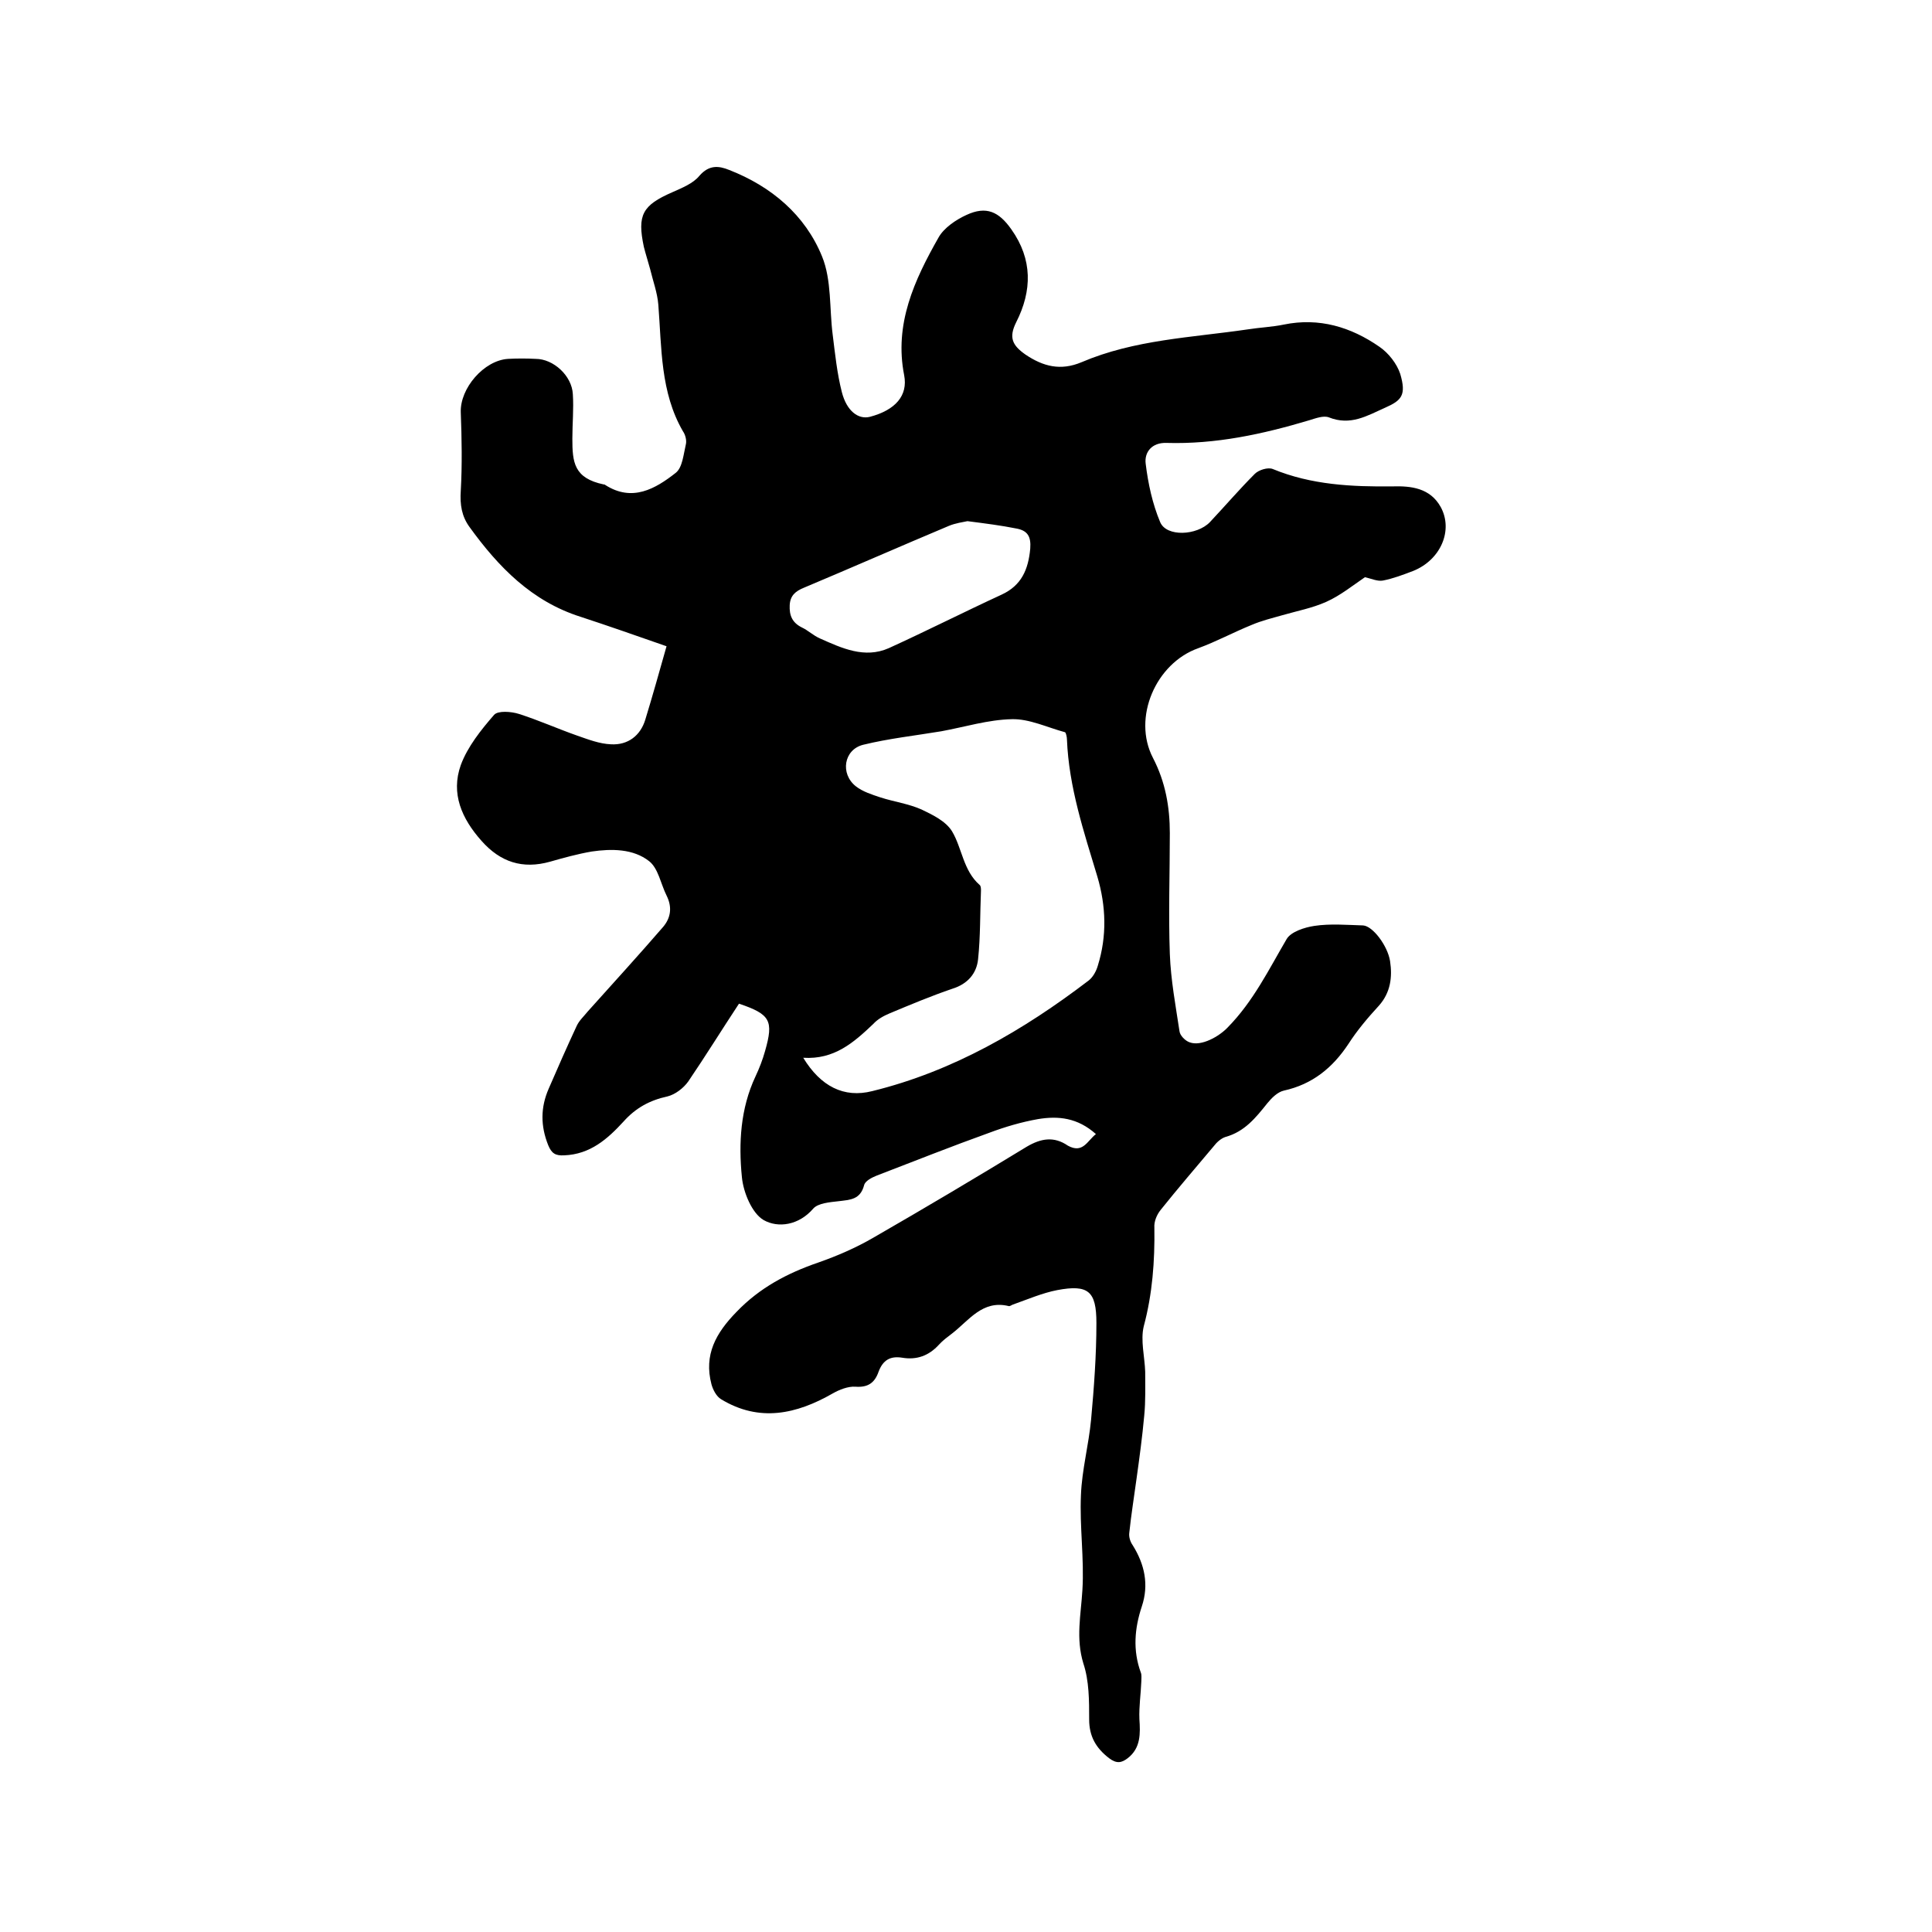 <svg enable-background="new 0 0 400 400" viewBox="0 0 400 400" xmlns="http://www.w3.org/2000/svg"><path d="m226.9 234.8c-3.8-3.4-7.8-3.8-12-3.1-3.4.6-6.8 1.6-10 2.8-7.8 2.8-15.6 5.9-23.4 8.9-1 .4-2.4 1.1-2.6 2-.8 3-2.9 3-5.3 3.3-1.8.2-4.2.4-5.2 1.5-3 3.5-7.3 4.1-10.3 2.4-2.4-1.4-4.2-5.7-4.5-8.9-.7-7-.3-14.2 2.8-20.8.8-1.7 1.5-3.5 2-5.3 1.8-6.3 1.1-7.6-5.4-9.8-3.5 5.3-6.9 10.8-10.5 16.1-1 1.4-2.7 2.7-4.3 3.1-3.7.8-6.6 2.4-9.1 5.2-3.3 3.6-6.9 6.8-12.3 7-1.8.1-2.6-.4-3.3-2.1-1.6-4-1.6-7.8.1-11.7 1.9-4.4 3.8-8.7 5.8-13 .5-1.1 1.5-2 2.3-3 5.2-5.8 10.5-11.6 15.6-17.5 1.6-1.9 1.9-4.1.7-6.5s-1.7-5.6-3.6-7.1c-3.3-2.6-7.8-2.6-11.9-2-2.9.5-5.8 1.3-8.6 2.1-5.7 1.6-10.3.1-14.2-4.3-4.1-4.6-6.4-9.8-4.3-15.7 1.4-3.8 4.2-7.3 6.9-10.4.8-.9 3.5-.7 5.1-.2 4.1 1.3 8.1 3.1 12.1 4.5 2.3.8 4.6 1.7 7 1.8 3.5.2 6.1-1.8 7.1-5.1 1.5-4.9 2.9-9.9 4.4-15.2-6.3-2.2-12-4.2-17.8-6.1-10.1-3.2-17-10.3-23-18.6-1.6-2.2-2-4.6-1.8-7.5.3-5.4.2-10.8 0-16.2-.2-5 4.8-10.8 9.8-11.1 1.9-.1 3.8-.1 5.7 0 3.7 0 7.5 3.5 7.7 7.3.2 3.1-.1 6.1-.1 9.2 0 4.9.3 8.2 6.5 9.5.1 0 .2 0 .3.1 5.6 3.6 10.4.8 14.6-2.5 1.4-1.1 1.6-3.8 2.1-5.9.2-.8-.1-2-.6-2.7-4.7-8.1-4.4-17.3-5.1-26.2-.2-2.5-1.1-4.9-1.7-7.4-.4-1.5-.9-3-1.3-4.6-1.4-6.6-.3-8.6 5.9-11.3 2-.9 4.3-1.8 5.6-3.4 2-2.3 4-2.1 6.2-1.2 8.7 3.4 15.7 9.3 19.2 17.9 2 4.9 1.5 10.8 2.2 16.2.5 4 .9 8 1.9 11.9s3.4 5.7 5.8 5.1c5.3-1.4 7.9-4.4 7.1-8.6-2.1-10.6 2.1-19.7 7.1-28.5 1.1-2 3.6-3.7 5.8-4.7 4.1-1.9 6.7-.7 9.3 3 4.4 6.2 4.3 12.7 1 19.2-1.6 3.2-.8 4.8 1.9 6.7 3.7 2.5 7.3 3.4 11.6 1.6 11-4.7 22.8-5.1 34.4-6.8 2.5-.4 5.1-.5 7.5-1 7.3-1.5 13.9.5 19.8 4.6 1.9 1.3 3.6 3.5 4.3 5.6 1.3 4.4.3 5.5-3.1 7-3.8 1.7-7.2 3.8-11.7 2-1.1-.4-2.7.2-4 .6-9.7 2.9-19.4 5-29.6 4.7-3-.1-4.6 1.9-4.3 4.3.5 4.1 1.4 8.3 3 12.1 1.3 3.1 7.6 2.8 10.3 0 3.1-3.3 6.1-6.8 9.3-10 .8-.8 2.7-1.4 3.7-1 8 3.3 16.4 3.7 24.9 3.6 3.7-.1 7.7.3 9.9 4.3 2.6 4.8 0 10.9-5.7 13.2-2.1.8-4.2 1.6-6.3 2-1.1.2-2.4-.4-3.7-.7-2.5 1.7-5.1 3.8-8 5.1s-6.1 1.9-9.2 2.8c-2.1.6-4.2 1.1-6.3 2-3.7 1.5-7.2 3.4-11 4.8-8.8 3.1-13.7 14.4-9.4 22.7 2.6 5 3.5 10.2 3.5 15.6 0 8.3-.3 16.7 0 25 .2 5.4 1.2 10.7 2 16 .1.9 1.2 2 2.1 2.3 2.4.9 6.1-1.2 7.9-3.1 5.3-5.4 8.5-12 12.2-18.3.9-1.5 3.7-2.4 5.7-2.7 3.3-.5 6.8-.2 10.1-.1 2 .1 5.1 4.2 5.6 7.4.5 3.3.1 6.5-2.3 9.2-2.3 2.5-4.5 5.1-6.3 7.9-3.3 5-7.5 8.4-13.4 9.7-1.3.3-2.5 1.5-3.4 2.6-2.4 3-4.7 5.9-8.7 7-.9.3-1.8 1.1-2.4 1.9-3.7 4.4-7.4 8.7-11 13.2-.8 1-1.4 2.4-1.3 3.7.1 6.9-.4 13.7-2.2 20.4-.7 2.9.2 6.3.3 9.4 0 3 .1 6.1-.2 9.1-.4 4.4-1 8.8-1.6 13.1-.5 3.7-1.1 7.4-1.5 11.2-.1.8.2 1.8.7 2.5 2.5 4 3.4 8.2 1.9 12.7s-1.9 9.1-.2 13.7c.2.5.1 1.2.1 1.8-.1 2.6-.5 5.2-.4 7.8.2 3 .3 6-2.4 8.1-1.3 1-2.3 1.2-3.9 0-2.7-2.1-4.1-4.5-4.1-8 0-3.9 0-8-1.2-11.6-1.6-5.2-.5-10.1-.2-15.2.4-6.5-.6-13.1-.3-19.7.2-5.2 1.6-10.3 2.1-15.6.6-6.6 1.1-13.3 1.1-20 0-6.6-1.7-8-8.1-6.8-3.1.6-6.1 1.9-9.2 3-.3.1-.6.4-.9.3-5.4-1.3-8.2 3-11.7 5.7-.9.7-1.9 1.4-2.7 2.3-2.1 2.3-4.6 3.2-7.6 2.7-2.5-.4-4 .5-4.9 2.9-.8 2.3-2.2 3.3-4.8 3.1-1.5-.1-3.3.6-4.7 1.4-7.5 4.3-15.2 6-23.1 1.2-1-.6-1.7-2-2-3.1-1.6-6.1.9-10.6 5.2-15 4.8-5 10.5-8 16.9-10.2 4-1.4 7.9-3.1 11.5-5.2 10.6-6.1 21.2-12.4 31.7-18.8 2.9-1.7 5.6-2.2 8.5-.2 3.1 1.7 4-1 5.8-2.4zm-60.6-15.8c3.6 5.9 8.4 8.4 14.3 6.9 16.7-4.1 31.3-12.6 44.8-22.9.9-.7 1.6-2 1.9-3.1 1.9-6.1 1.7-12.3-.1-18.4-2.8-9.3-5.9-18.5-6.3-28.4 0-.5-.2-1.4-.4-1.5-3.7-1-7.4-2.8-11-2.7-4.9.1-9.7 1.6-14.6 2.5-5.4.9-10.9 1.5-16.2 2.8-4 1-4.8 6-1.5 8.6 1.4 1.1 3.3 1.7 5.1 2.3 2.8.9 5.8 1.3 8.5 2.5 2.3 1.1 5 2.4 6.3 4.5 2.1 3.5 2.3 8.1 5.7 11.1.3.2.3.8.3 1.2-.2 4.7-.1 9.5-.6 14.2-.3 2.9-2.1 5.1-5.3 6.1-4.4 1.5-8.7 3.3-13 5.1-1.2.5-2.5 1.2-3.4 2.2-4.1 3.9-8.1 7.4-14.5 7zm34-111.1c-.9.2-2.5.4-3.9 1-10 4.2-20 8.6-30 12.8-1.7.7-2.8 1.6-2.9 3.6-.1 2.1.5 3.6 2.5 4.6 1.3.6 2.4 1.7 3.8 2.3 4.5 2 9.2 4.2 14.2 2 7.9-3.6 15.6-7.5 23.4-11.1 4.1-1.9 5.5-5.2 5.9-9.5.2-2.6-.6-3.8-3-4.2-3-.6-6.1-1-10-1.5z"/></svg>
